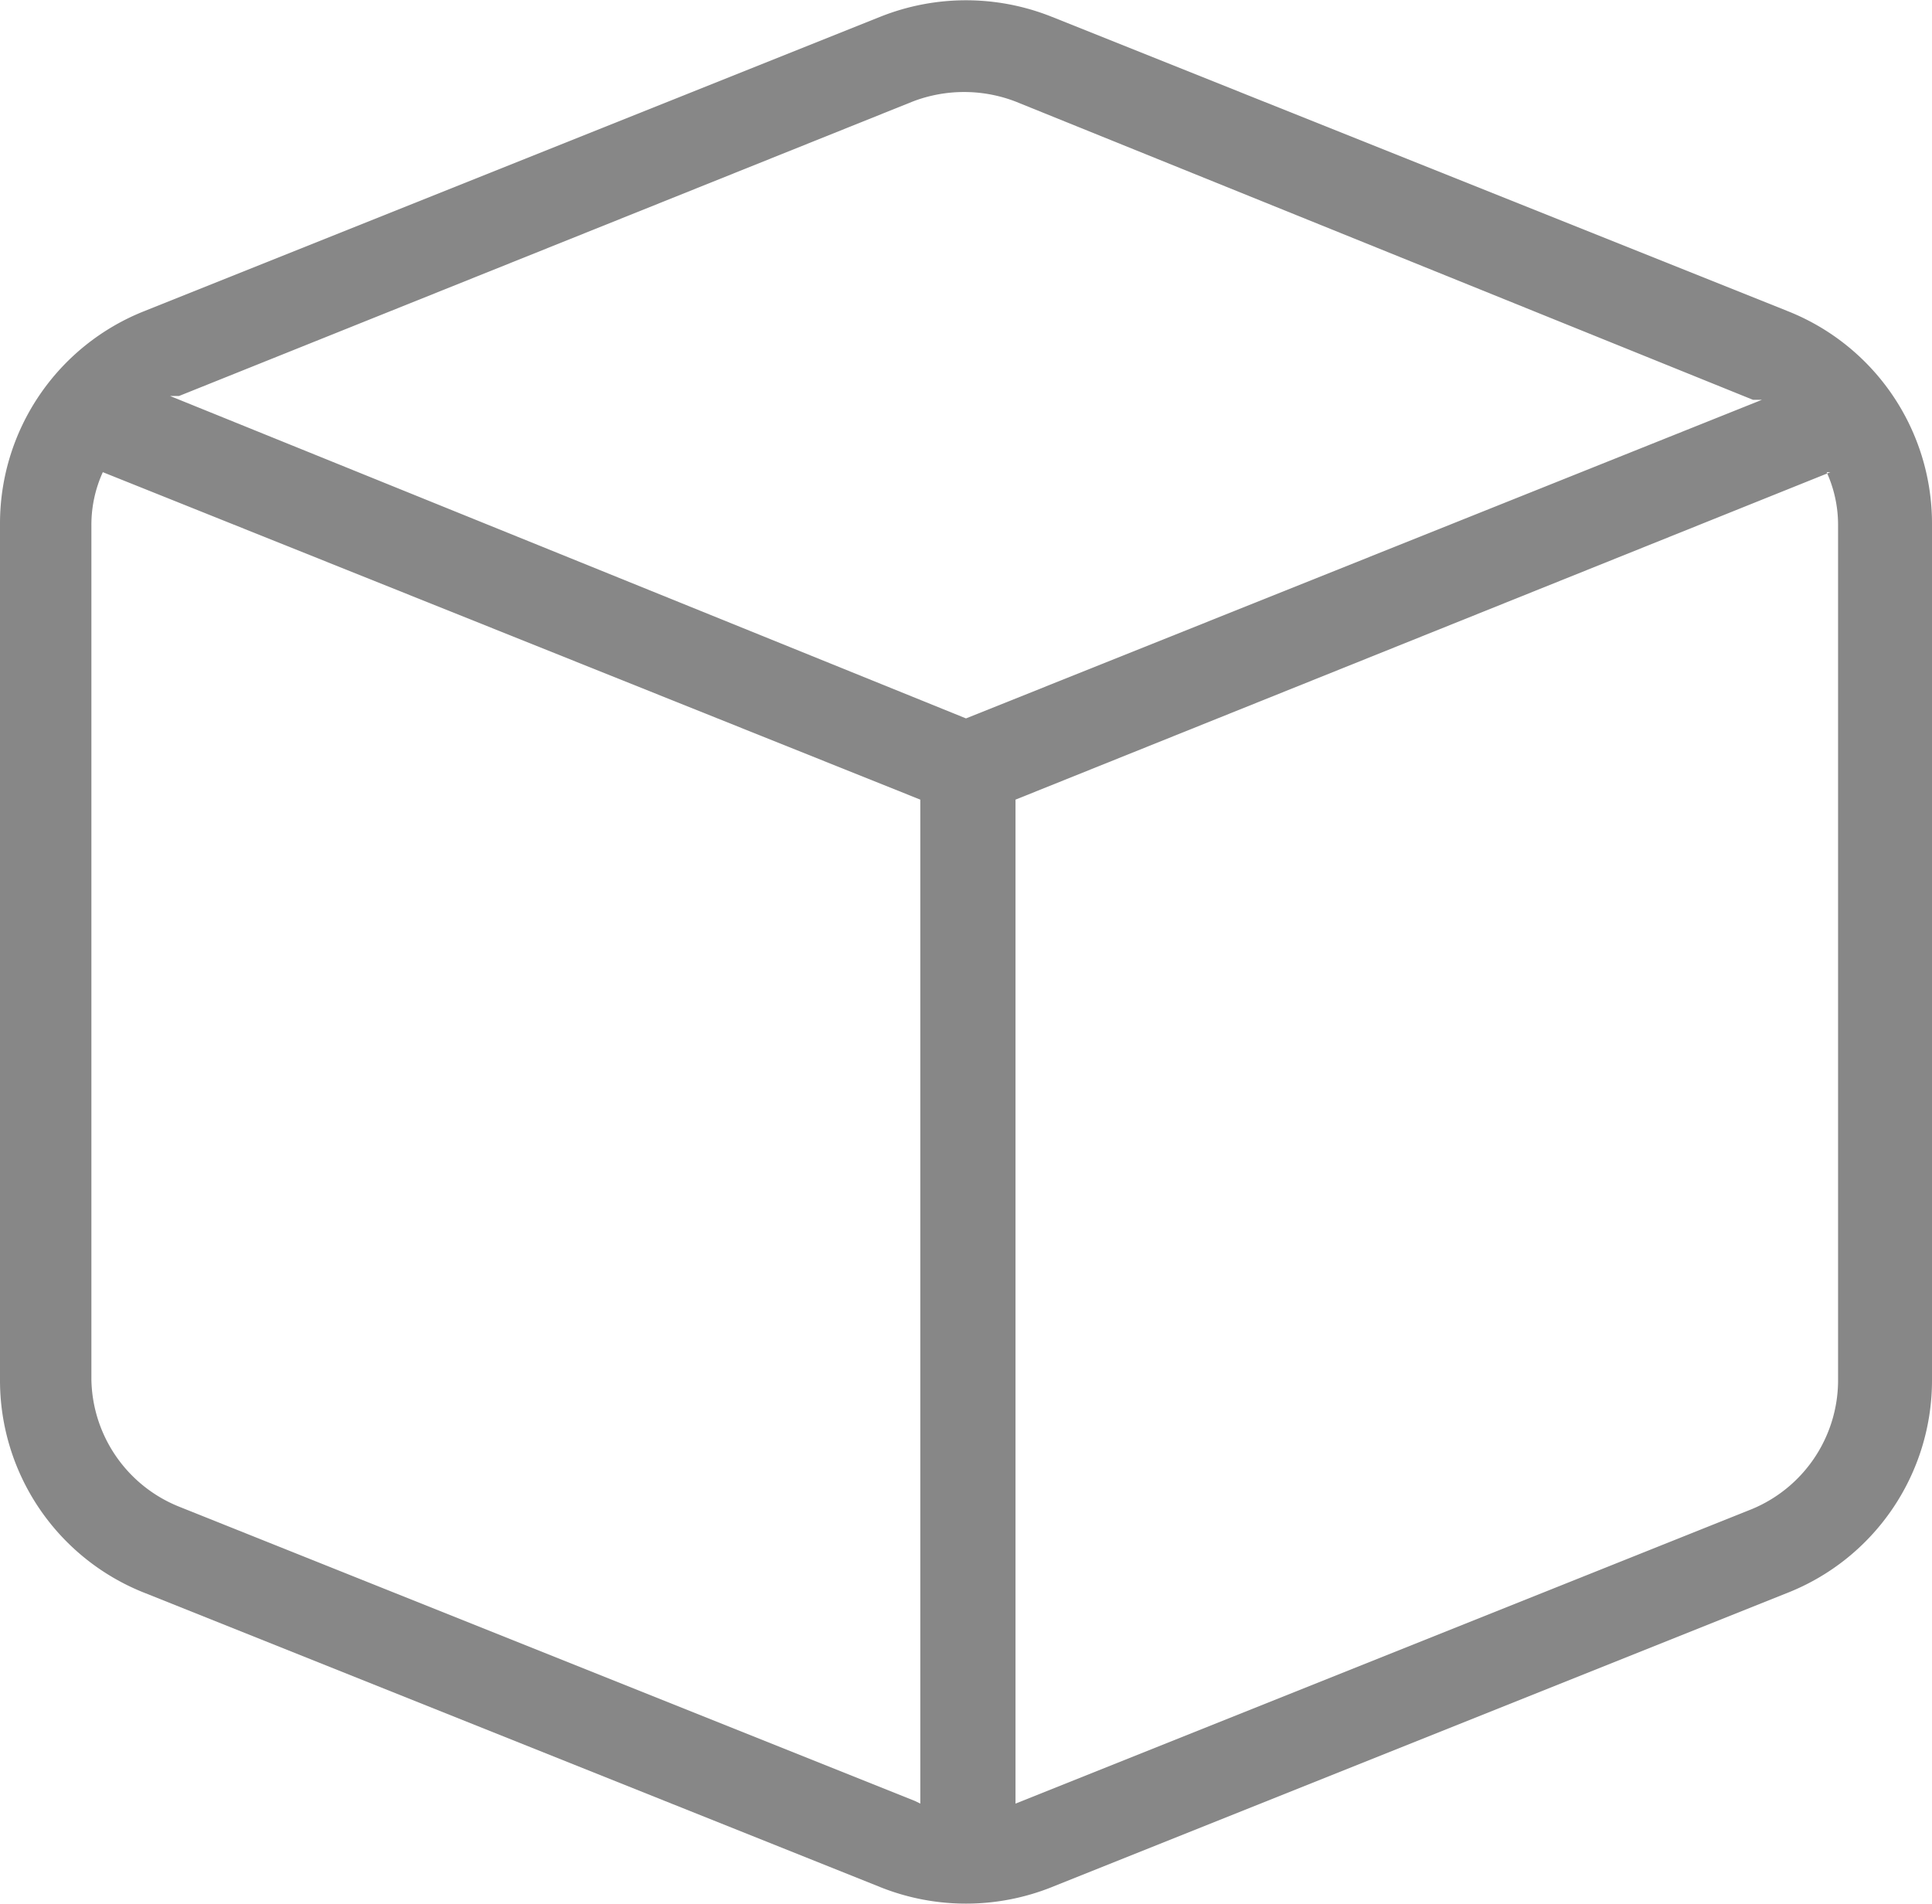 <svg xmlns="http://www.w3.org/2000/svg" viewBox="0 0 15.22 15"><defs><style>.cls-1{fill:#878787;fill-rule:evenodd;}</style></defs><title>fallcourses</title><g id="Layer_2" data-name="Layer 2"><g id="Layer_2-2" data-name="Layer 2"><path id="Path_170" data-name="Path 170" class="cls-1" d="M6.94.13a1.82,1.82,0,0,1,1.34,0l5.8,2.32a1.8,1.8,0,0,1,1.14,1.68v6.74a1.8,1.8,0,0,1-1.14,1.68l-5.8,2.32a1.82,1.82,0,0,1-1.34,0l-5.8-2.32A1.8,1.8,0,0,1,0,10.87V4.13A1.8,1.8,0,0,1,1.14,2.45Zm.31,14.08V6.3L.81,3.72a1,1,0,0,0-.09.42v6.73a1.1,1.1,0,0,0,.69,1l5.8,2.32ZM14.42,3.72,8,6.3v7.91H8l5.8-2.32a1.1,1.1,0,0,0,.68-1V4.13a1,1,0,0,0-.09-.41ZM8,.8a1.13,1.13,0,0,0-.81,0L1.41,3.12l-.07,0L7.61,5.66l6.27-2.51-.07,0Z"/></g></g></svg>